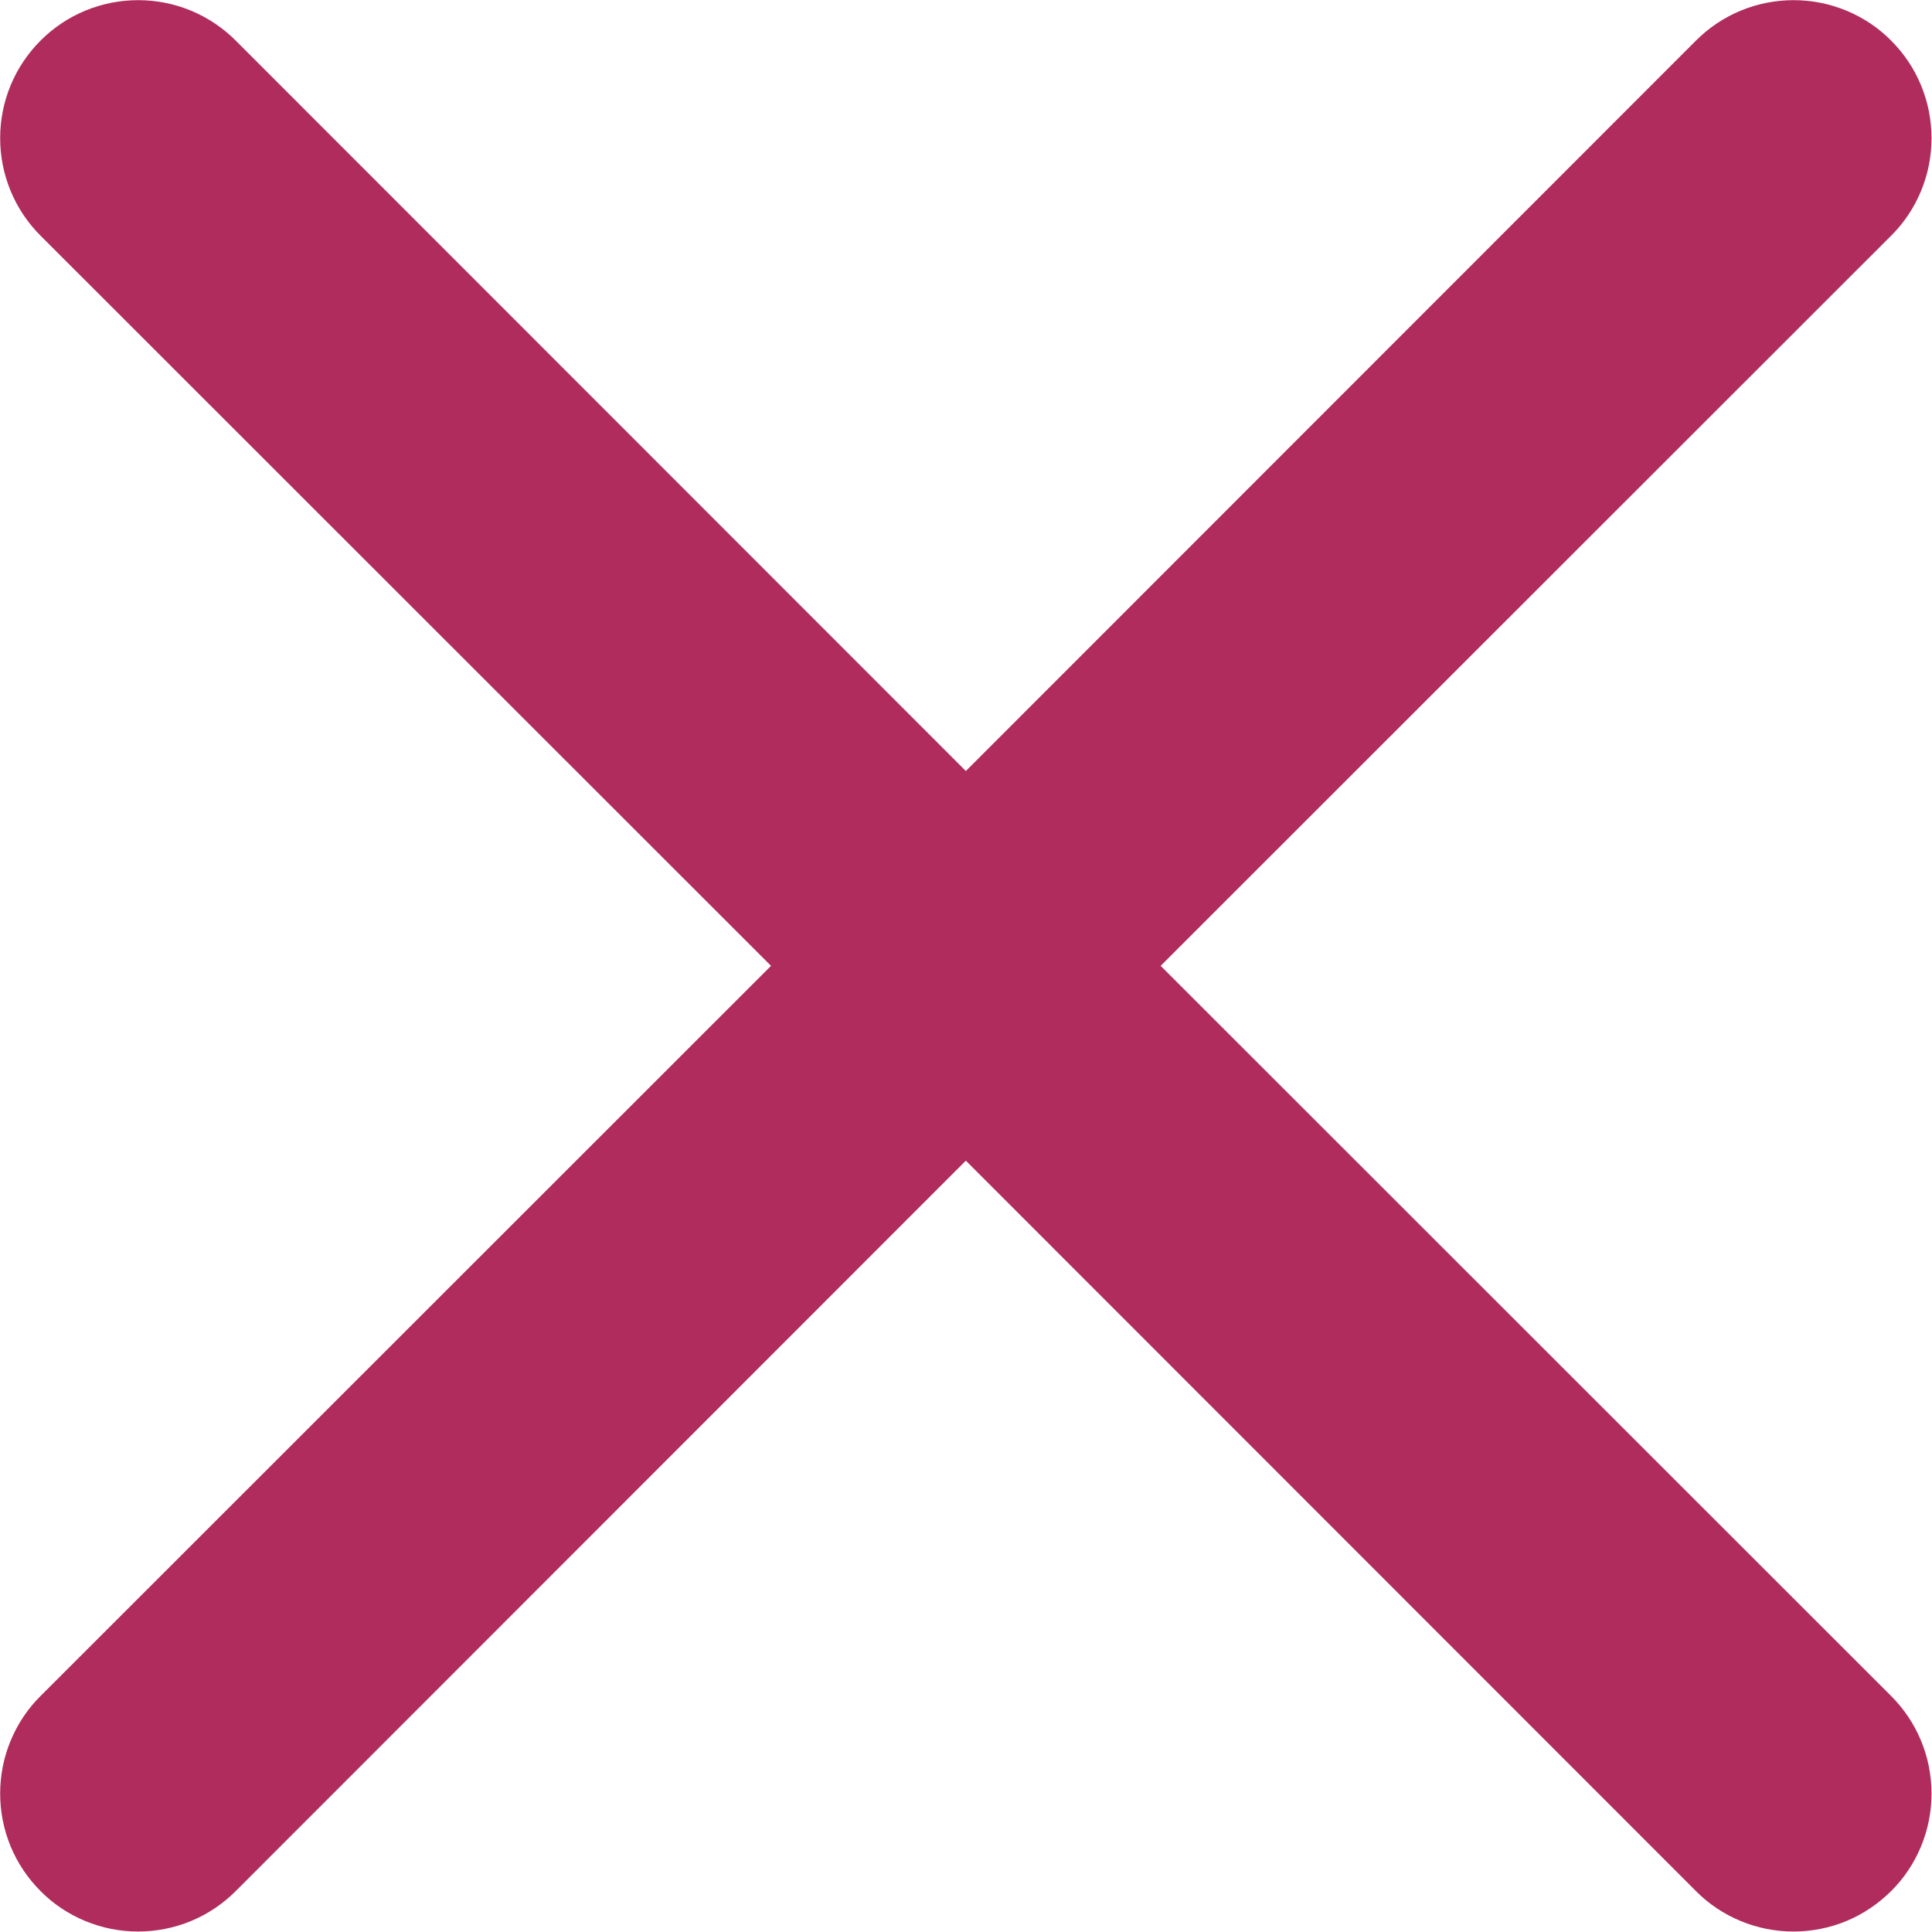<svg fill="none" height="12" viewBox="0 0 12 12" width="12" xmlns="http://www.w3.org/2000/svg"><path d="m.252.252c.08-.08.174-.143.278-.186.104-.043.216-.065.328-.065.113 0 .224.022.328.065.104.043.199.107.278.186l4.535 4.537 4.535-4.537c.08-.08.174-.143.278-.186.104-.043.216-.065.328-.065.113 0 .224.022.328.065.104.043.199.106.278.186.08.08.143.174.186.278s.065.216.065.328c0 .113-.022.224-.065.328-.043.104-.106.199-.186.278l-4.537 4.535 4.537 4.535c.08.08.143.174.186.278s.065.216.065.328c0 .113-.022.224-.065.328s-.106.199-.186.278-.174.143-.278.186-.216.065-.328.065c-.113 0-.224-.022-.328-.065s-.199-.106-.278-.186l-4.535-4.537-4.535 4.537c-.08.08-.174.143-.278.186-.104.043-.216.065-.328.065-.113 0-.224-.022-.328-.065s-.199-.106-.278-.186c-.08-.08-.143-.174-.186-.278-.043-.104-.065-.216-.065-.328 0-.113.022-.224.065-.328.043-.104.106-.199.186-.278l4.537-4.535-4.537-4.535c-.08-.08-.143-.174-.186-.278-.043-.104-.065-.216-.065-.328 0-.113.022-.224.065-.328.043-.104.107-.199.186-.278z" fill="#af2c5d"/></svg>